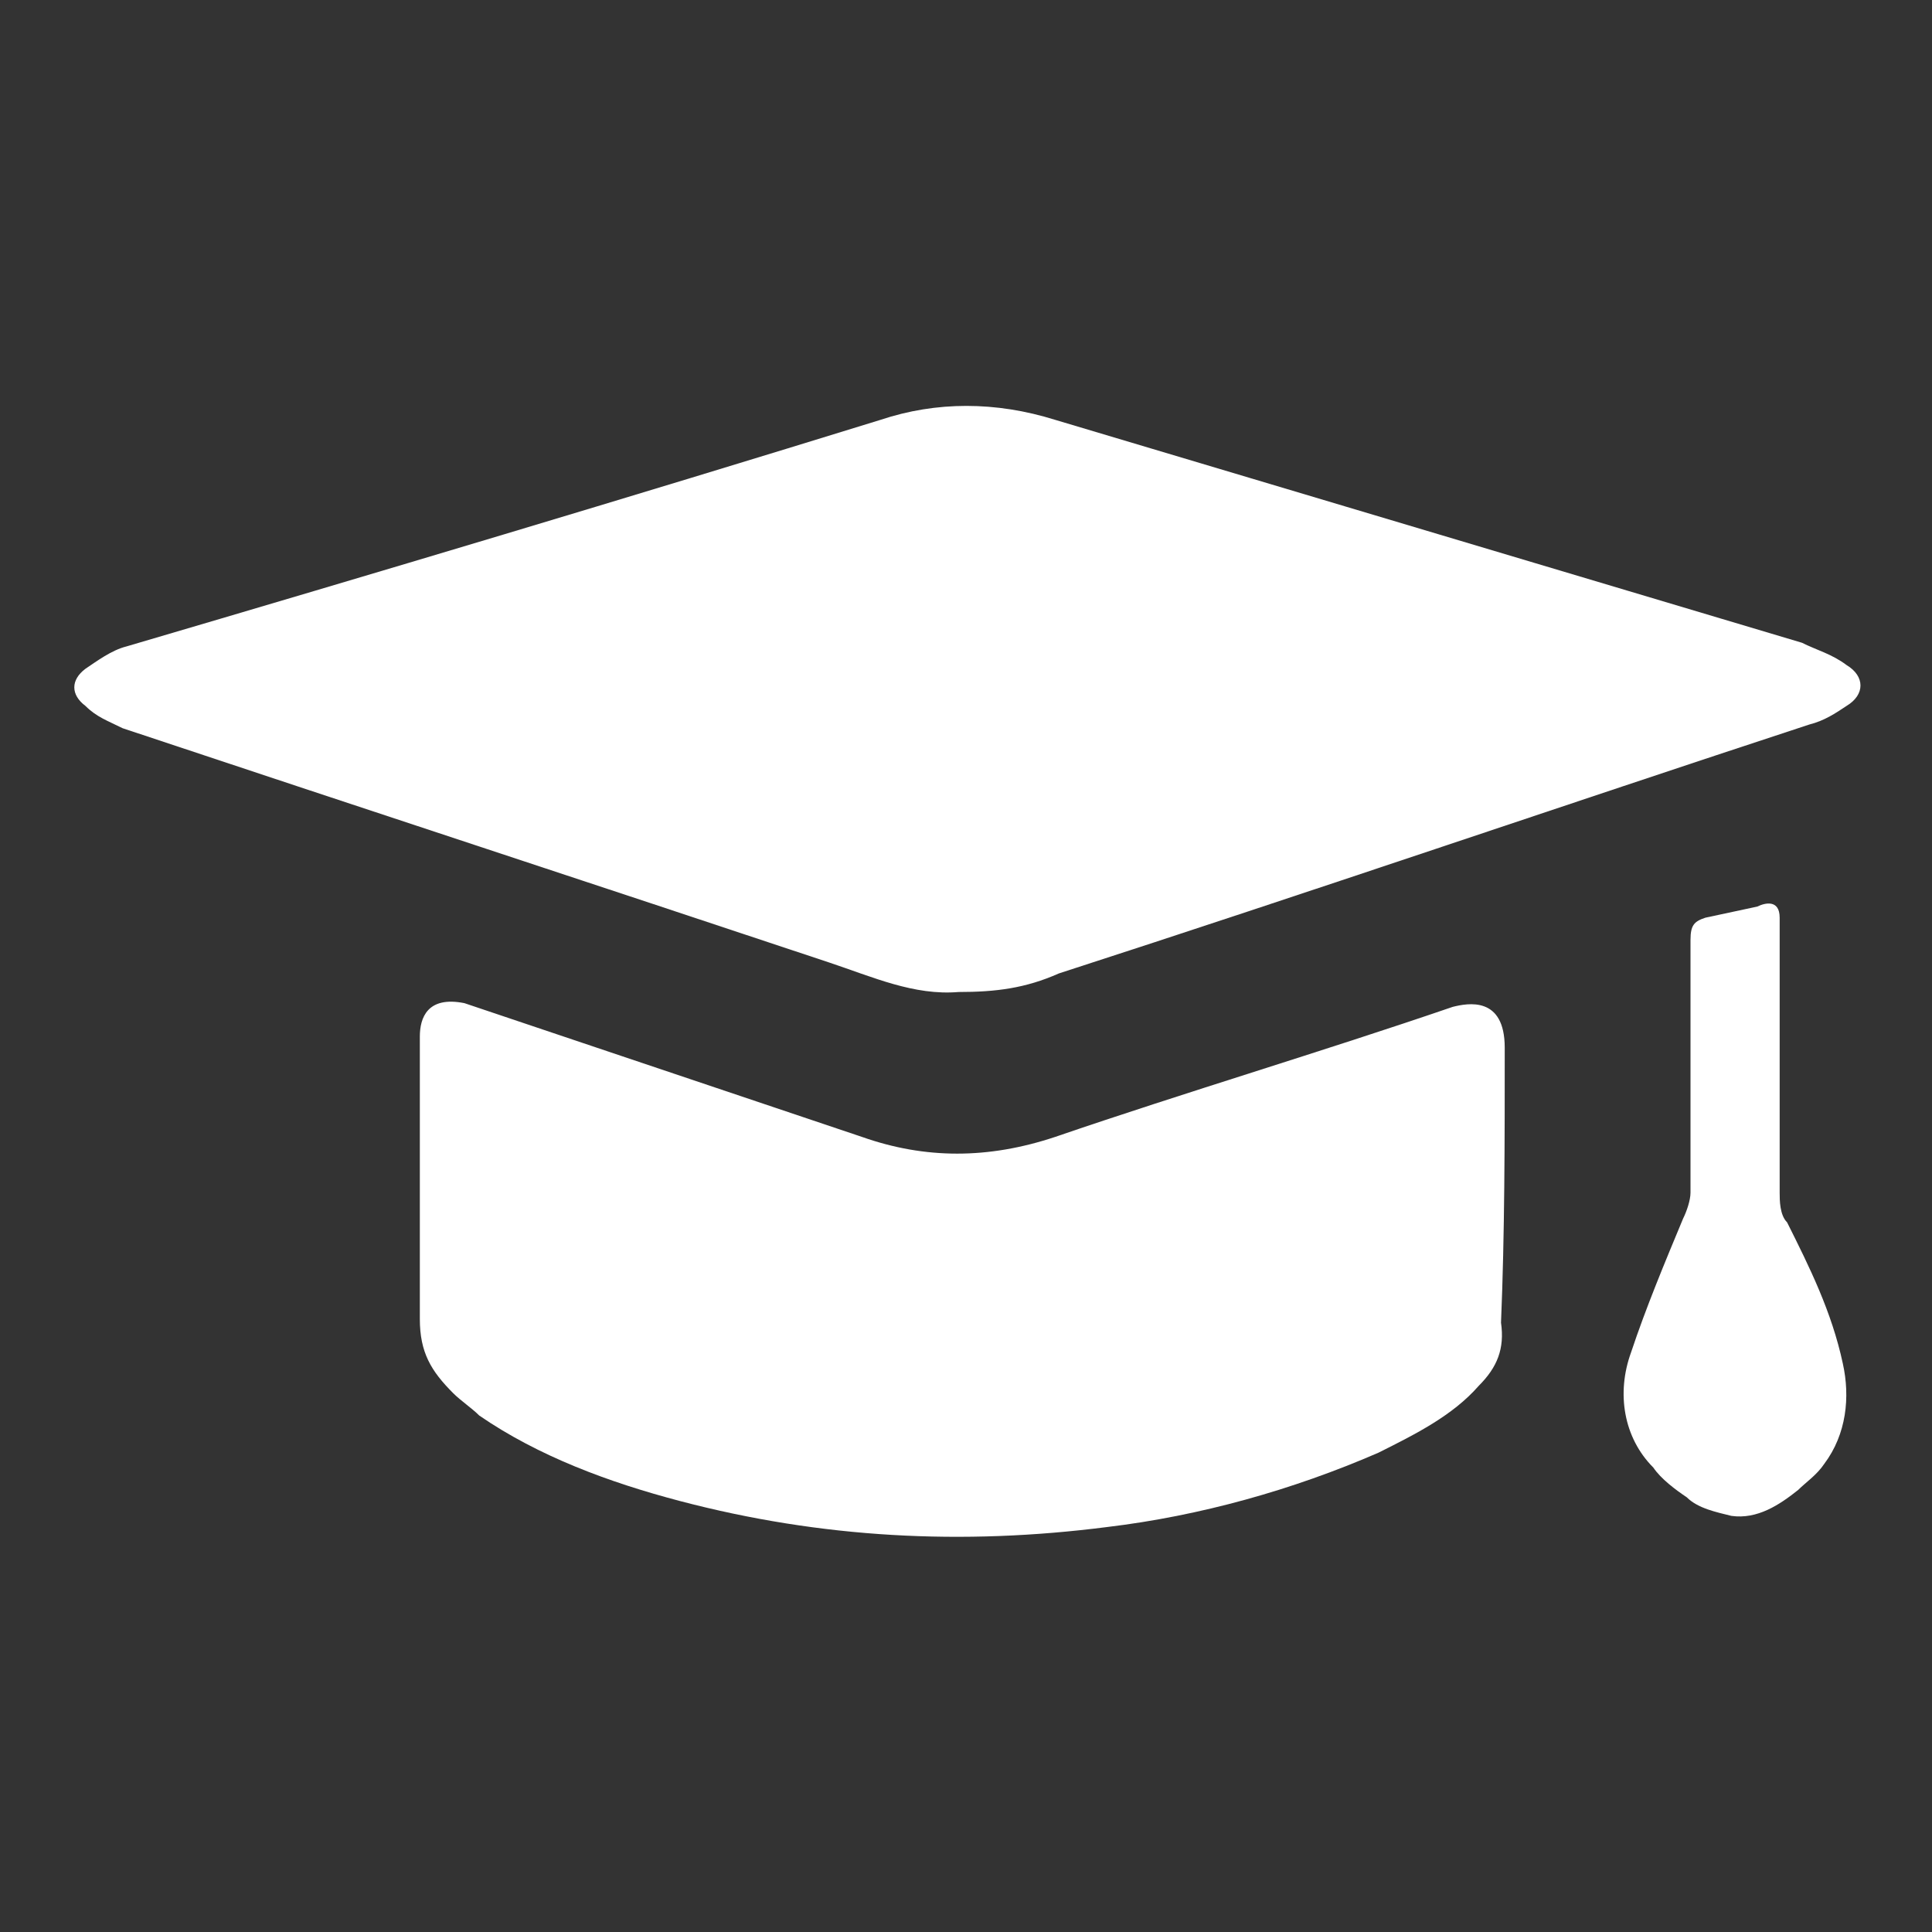 <svg xmlns="http://www.w3.org/2000/svg" x="0px" y="0px" 
	 width="100" height="100" viewBox="0 0 52 52" fill="#ffffff" enable-background="new 0 0 52 52" xml:space="preserve">
<rect x="0" y="0" width="52" height="52" fill="#333333" stroke="none"/>
<g display="none">
	<path display="inline" opacity="0.2" enable-background="new" d="M0,0v52h52V0H0z M49.9,49.9H2.1V2.1h47.8
		C49.9,2.1,49.9,49.9,49.9,49.9z"/>
</g>
<g display="none">
	<rect x="2" y="2" display="inline" fill="#ffffff" stroke-width="0.25" stroke-miterlimit="10" width="48" height="48"/>
</g>
<g display="none">
	<g display="inline" opacity="0.5">
		<line fill="#ffffff" stroke-width="0.25" stroke-miterlimit="10" x1="50" y1="2" x2="2" y2="50"/>
		<line fill="#ffffff" stroke-width="0.25" stroke-miterlimit="10" x1="2" y1="2" x2="49.9" y2="50"/>
		<rect x="2" y="2" fill="#ffffff" stroke-width="0.25" stroke-miterlimit="10" width="2" height="48"/>
		<rect x="4" y="2" fill="#ffffff" stroke-width="0.25" stroke-miterlimit="10" width="2" height="48"/>
		<rect x="6" y="2" fill="#ffffff" stroke-width="0.25" stroke-miterlimit="10" width="2" height="48"/>
		<rect x="8" y="2" fill="#ffffff" stroke-width="0.25" stroke-miterlimit="10" width="2" height="48"/>
		<rect x="10" y="2" fill="#ffffff" stroke-width="0.25" stroke-miterlimit="10" width="2" height="48"/>
		<rect x="12" y="2" fill="#ffffff" stroke-width="0.25" stroke-miterlimit="10" width="2" height="48"/>
		<rect x="14" y="2" fill="#ffffff" stroke-width="0.25" stroke-miterlimit="10" width="2" height="48"/>
		<rect x="16" y="2" fill="#ffffff" stroke-width="0.25" stroke-miterlimit="10" width="2" height="48"/>
		<rect x="18" y="2" fill="#ffffff" stroke-width="0.25" stroke-miterlimit="10" width="2" height="48"/>
		<rect x="20" y="2" fill="#ffffff" stroke-width="0.25" stroke-miterlimit="10" width="2" height="48"/>
		<rect x="22" y="2" fill="#ffffff" stroke-width="0.25" stroke-miterlimit="10" width="2" height="48"/>
		<rect x="24" y="2" fill="#ffffff" stroke-width="0.25" stroke-miterlimit="10" width="2" height="48"/>
		<rect x="26" y="2" fill="#ffffff" stroke-width="0.25" stroke-miterlimit="10" width="2" height="48"/>
		<rect x="28" y="2" fill="#ffffff" stroke-width="0.25" stroke-miterlimit="10" width="2" height="48"/>
		<rect x="30" y="2" fill="#ffffff" stroke-width="0.25" stroke-miterlimit="10" width="2" height="48"/>
		<rect x="32" y="2" fill="#ffffff" stroke-width="0.25" stroke-miterlimit="10" width="2" height="48"/>
		<rect x="34" y="2" fill="#ffffff" stroke-width="0.25" stroke-miterlimit="10" width="2" height="48"/>
		<rect x="36" y="2" fill="#ffffff" stroke-width="0.25" stroke-miterlimit="10" width="2" height="48"/>
		<rect x="38" y="2" fill="#ffffff" stroke-width="0.25" stroke-miterlimit="10" width="2" height="48"/>
		<rect x="40" y="2" fill="#ffffff" stroke-width="0.25" stroke-miterlimit="10" width="2" height="48"/>
		<rect x="42" y="2" fill="#ffffff" stroke-width="0.25" stroke-miterlimit="10" width="2" height="48"/>
		<rect x="44" y="2" fill="#ffffff" stroke-width="0.25" stroke-miterlimit="10" width="2" height="48"/>
		<rect x="46" y="2" fill="#ffffff" stroke-width="0.25" stroke-miterlimit="10" width="2" height="48"/>
		<rect x="48" y="2" fill="#ffffff" stroke-width="0.25" stroke-miterlimit="10" width="2" height="48"/>
		<rect x="2" y="48" fill="#ffffff" stroke-width="0.25" stroke-miterlimit="10" width="48" height="2"/>
		<rect x="2" y="46" fill="#ffffff" stroke-width="0.25" stroke-miterlimit="10" width="48" height="2"/>
		<rect x="2" y="44" fill="#ffffff" stroke-width="0.25" stroke-miterlimit="10" width="48" height="2"/>
		<rect x="2" y="42" fill="#ffffff" stroke-width="0.25" stroke-miterlimit="10" width="48" height="2"/>
		<rect x="2" y="40" fill="#ffffff" stroke-width="0.25" stroke-miterlimit="10" width="48" height="2"/>
		<rect x="2" y="38" fill="#ffffff" stroke-width="0.25" stroke-miterlimit="10" width="48" height="2"/>
		<rect x="2" y="36" fill="#ffffff" stroke-width="0.25" stroke-miterlimit="10" width="48" height="2"/>
		<rect x="2" y="34" fill="#ffffff" stroke-width="0.25" stroke-miterlimit="10" width="48" height="2"/>
		<rect x="2" y="32" fill="#ffffff" stroke-width="0.25" stroke-miterlimit="10" width="48" height="2"/>
		<rect x="2" y="30" fill="#ffffff" stroke-width="0.25" stroke-miterlimit="10" width="48" height="2"/>
		<rect x="2" y="28" fill="#ffffff" stroke-width="0.25" stroke-miterlimit="10" width="48" height="2"/>
		<rect x="2" y="26" fill="#ffffff" stroke-width="0.25" stroke-miterlimit="10" width="48" height="2"/>
		<rect x="2" y="24" fill="#ffffff" stroke-width="0.25" stroke-miterlimit="10" width="48" height="2"/>
		<rect x="2" y="22" fill="#ffffff" stroke-width="0.25" stroke-miterlimit="10" width="48" height="2"/>
		<rect x="2" y="20" fill="#ffffff" stroke-width="0.25" stroke-miterlimit="10" width="48" height="2"/>
		<rect x="2" y="18" fill="#ffffff" stroke-width="0.25" stroke-miterlimit="10" width="48" height="2"/>
		<rect x="2" y="16" fill="#ffffff" stroke-width="0.25" stroke-miterlimit="10" width="48" height="2"/>
		<rect x="2" y="14" fill="#ffffff" stroke-width="0.25" stroke-miterlimit="10" width="48" height="2"/>
		<rect x="2" y="12" fill="#ffffff" stroke-width="0.25" stroke-miterlimit="10" width="48" height="2"/>
		<rect x="2" y="10" fill="#ffffff" stroke-width="0.25" stroke-miterlimit="10" width="48" height="2"/>
		<rect x="2" y="8" fill="#ffffff" stroke-width="0.25" stroke-miterlimit="10" width="48" height="2"/>
		<rect x="2" y="6" fill="#ffffff" stroke-width="0.25" stroke-miterlimit="10" width="48" height="2"/>
		<rect x="2" y="4" fill="#ffffff" stroke-width="0.25" stroke-miterlimit="10" width="48" height="2"/>
		<rect x="2" y="2" fill="#ffffff" stroke-width="0.25" stroke-miterlimit="10" width="48" height="2"/>
	</g>
</g>
<g>
	<path d="M25.8,26.7c-1.2,0.1-2.3-0.4-3.5-0.8c-6.3-2.1-12.7-4.2-19-6.3c-0.4-0.2-0.7-0.3-1-0.6
		c-0.4-0.3-0.4-0.7,0-1c0.3-0.2,0.7-0.5,1.1-0.6c6.8-2,13.5-4,20.3-6.1c1.5-0.5,3.1-0.5,4.7,0c6.7,2,13.4,4,20.1,6
		c0.4,0.2,0.8,0.3,1.2,0.6c0.5,0.3,0.5,0.8,0,1.1c-0.3,0.2-0.6,0.4-1,0.5C42,21.7,35.3,24,28.5,26.2C27.6,26.6,26.8,26.7,25.8,26.7z
		"/>
	<path d="M12.5,27c-1-0.2-1.2,0.4-1.2,0.9c0,2.6,0,5.1,0,7.6c0,0.9,0.3,1.4,0.9,2c0.2,0.2,0.5,0.4,0.7,0.6
		c1.6,1.1,3.5,1.8,5.4,2.3c3.8,1,7.6,1.2,11.5,0.7c2.5-0.3,5-1,7.3-2c1-0.5,2-1,2.7-1.8c0.5-0.5,0.7-1,0.6-1.7
		c0.1-2.4,0.1-4.9,0.1-7.4c0-1.4-1-1.2-1.4-1.1c-3.5,1.2-7.2,2.3-10.7,3.5c-1.8,0.6-3.5,0.6-5.2,0L12.5,27z"/>
	<path d="M45.9,24.7c-0.3,0.1-0.4,0.2-0.4,0.6c0,2.3,0,4.5,0,6.8c0,0.2-0.1,0.5-0.2,0.7c-0.5,1.2-1,2.4-1.4,3.6
		c-0.4,1.1-0.2,2.3,0.6,3.1c0.2,0.3,0.6,0.6,0.9,0.8c0.3,0.3,0.8,0.4,1.2,0.5c0.7,0.1,1.3-0.3,1.8-0.7c0.2-0.2,0.5-0.4,0.7-0.7
		c0.6-0.8,0.7-1.8,0.5-2.7c-0.3-1.4-0.9-2.6-1.5-3.8c-0.2-0.2-0.2-0.6-0.2-0.8c0-2.5,0-4.9,0-7.4c0-0.5-0.4-0.4-0.6-0.3L45.9,24.7z"
		/>
</g>
</svg>
